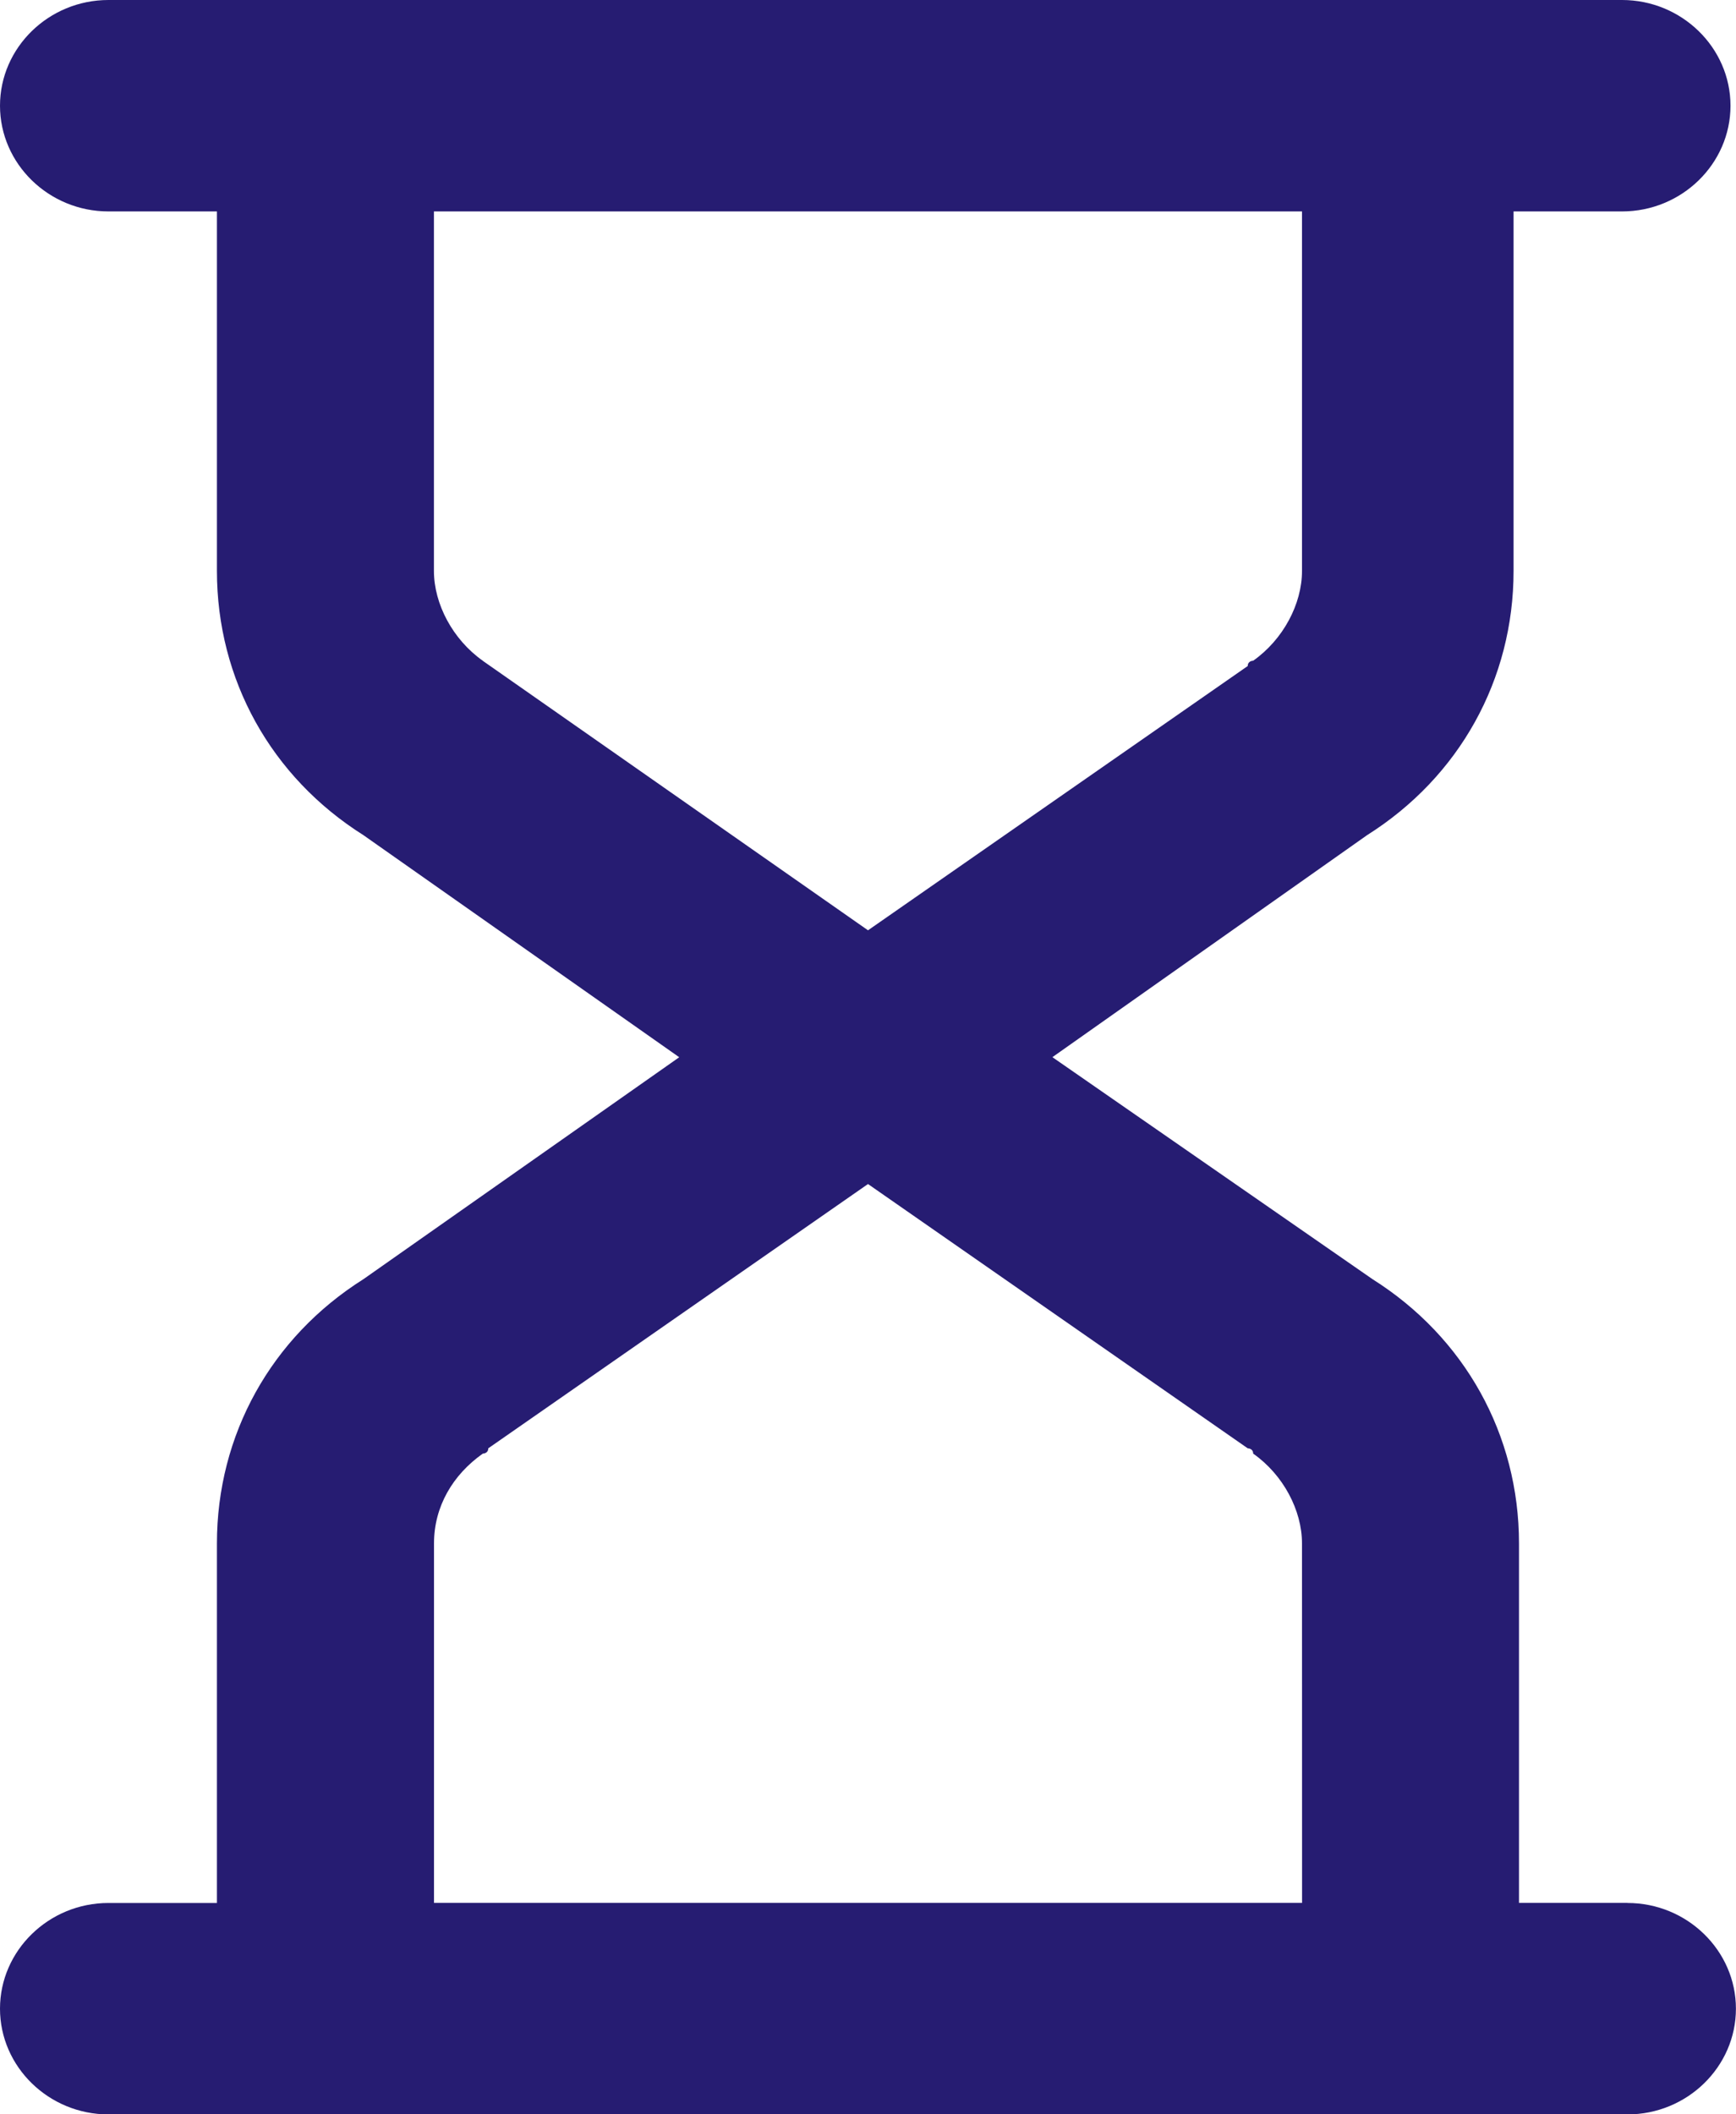 <?xml version="1.0" encoding="UTF-8"?>
<svg id="SVGDoc" width="23" height="28" xmlns="http://www.w3.org/2000/svg" version="1.1" xmlns:xlink="http://www.w3.org/1999/xlink" xmlns:avocode="https://avocode.com/" viewBox="0 0 23 28"><defs></defs><desc>Generated with Avocode.</desc><g><g><title>Shape</title><path d="M5.75,20.44c0,-0.49 0.25,-0.91 0.647,-1.19c0,0 0.072,0 0.072,-0.07l5.031,-3.5l5.031,3.5c0,0 0.072,0 0.072,0.07c0.398,0.28 0.647,0.75 0.647,1.19l0.001,4.76h-11.501zM6.396,8.75c-0.396,-0.28 -0.647,-0.75 -0.647,-1.19v-4.76h11.501v4.76c0,0.44 -0.25,0.91 -0.647,1.19c0,0 -0.072,0 -0.072,0.07l-5.031,3.5l-5.104,-3.569c0.072,0 0.072,0 0,0zM21.562,25.2h-1.437v-4.76c0,-1.44 -0.719,-2.73 -1.941,-3.5l-4.241,-2.94l4.169,-2.94c1.222,-0.77 1.941,-2.06 1.941,-3.5v-4.76h1.437c0.791,0 1.437,-0.63 1.437,-1.4c0,-0.77 -0.647,-1.4 -1.437,-1.4h-20.053c-0.791,0 -1.437,0.63 -1.437,1.4c0,0.77 0.647,1.4 1.437,1.4h1.437v4.76c0,1.441 0.719,2.73 1.941,3.5l4.184,2.941l-4.184,2.939c-1.222,0.77 -1.941,2.061 -1.941,3.5v4.761h-1.437c-0.791,0 -1.437,0.63 -1.437,1.4c0,0.77 0.647,1.4 1.437,1.4h20.125c0.791,0 1.437,-0.63 1.437,-1.4c0,-0.77 -0.647,-1.4 -1.437,-1.4z" fill="#261c72" fill-opacity="1"></path></g></g></svg>